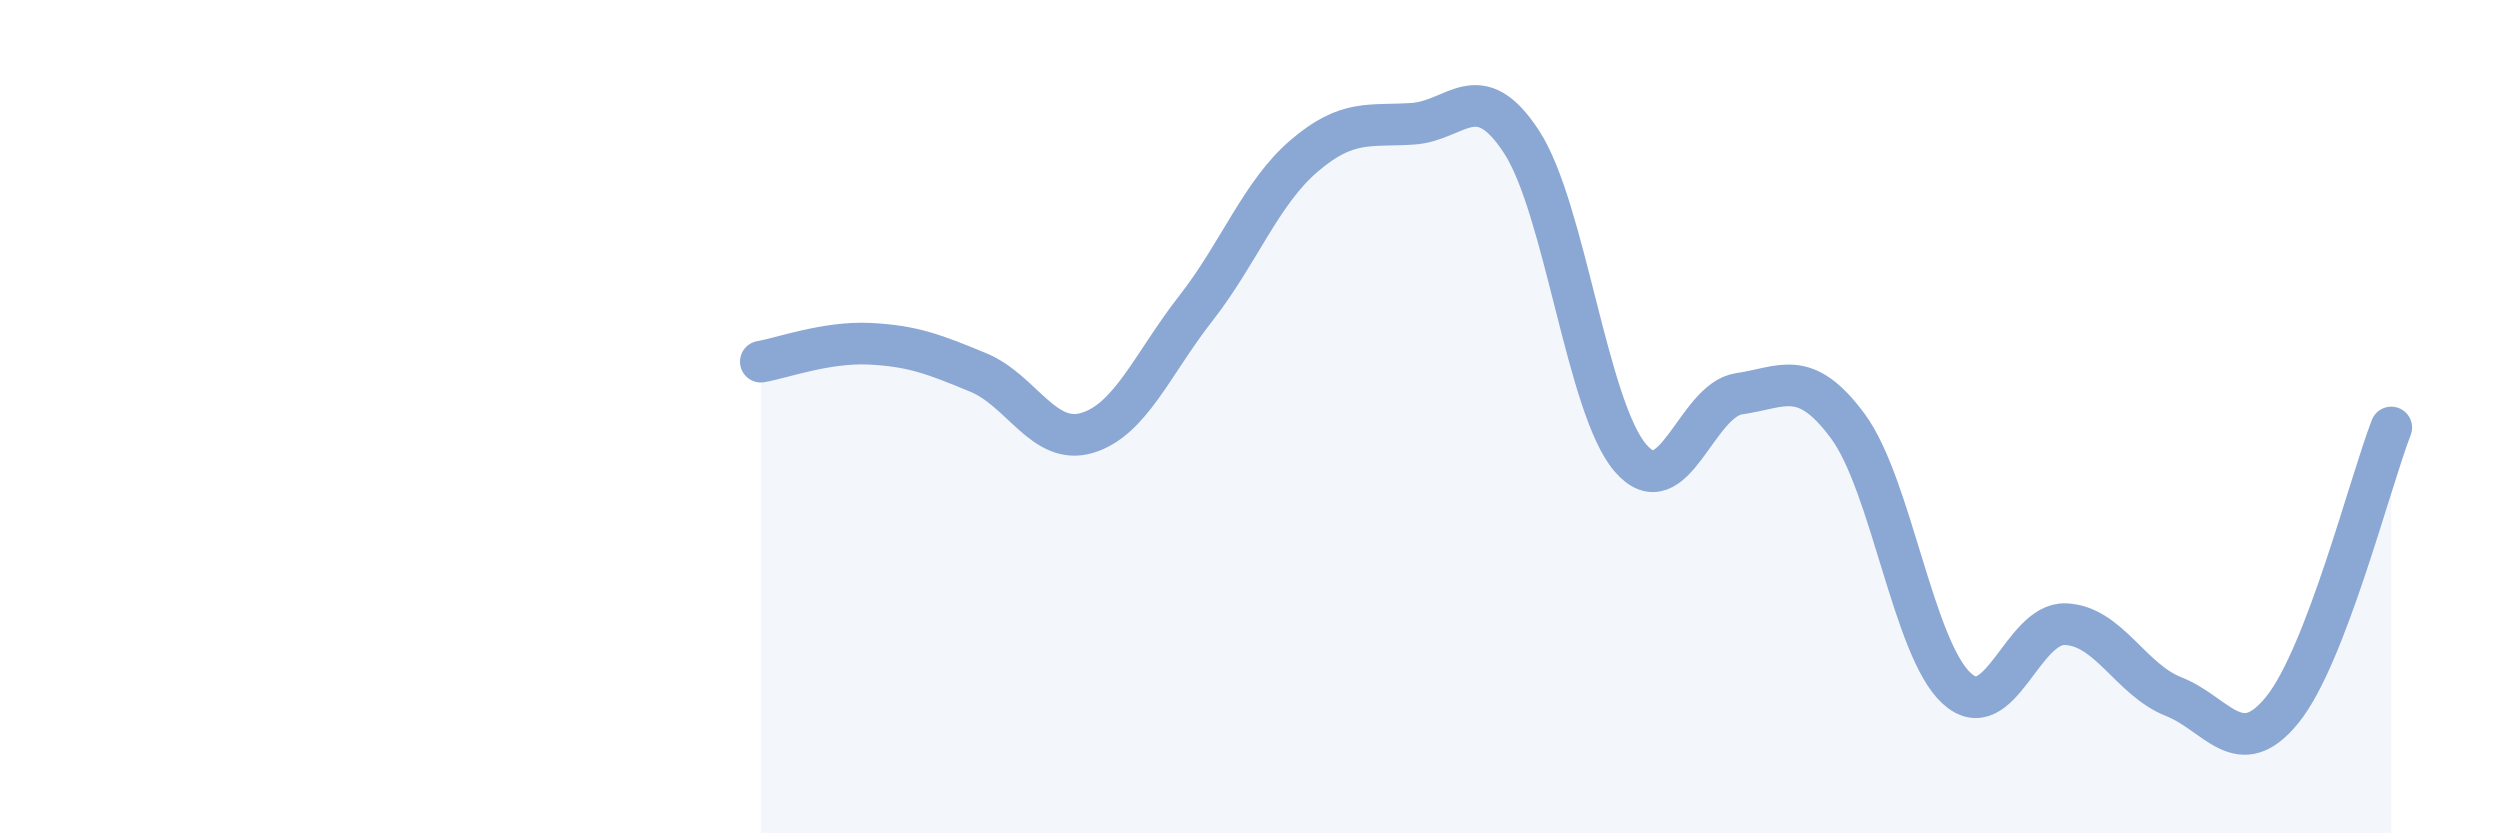 
    <svg width="60" height="20" viewBox="0 0 60 20" xmlns="http://www.w3.org/2000/svg">
      <path
        d="M 18.26,8.68 C 18.78,8.59 19.83,8.2 20.87,8.25 C 21.91,8.3 22.44,8.51 23.48,8.94 C 24.52,9.37 25.05,10.7 26.09,10.39 C 27.13,10.08 27.66,8.73 28.7,7.4 C 29.74,6.07 30.26,4.63 31.3,3.74 C 32.34,2.85 32.87,3.04 33.91,2.97 C 34.95,2.9 35.48,1.81 36.52,3.41 C 37.56,5.01 38.09,9.78 39.13,10.99 C 40.17,12.2 40.7,9.6 41.74,9.45 C 42.78,9.3 43.31,8.82 44.35,10.23 C 45.39,11.64 45.92,15.57 46.96,16.52 C 48,17.47 48.53,14.94 49.57,14.98 C 50.61,15.02 51.13,16.31 52.17,16.72 C 53.21,17.13 53.74,18.32 54.78,17.03 C 55.82,15.74 56.87,11.61 57.39,10.26L57.39 20L18.26 20Z"
        fill="#8ba7d3"
        opacity="0.1"
        stroke-linecap="round"
        stroke-linejoin="round"
      />
      <path
        d="M 18.26,8.68 C 18.78,8.59 19.83,8.2 20.87,8.25 C 21.91,8.3 22.44,8.51 23.48,8.94 C 24.52,9.37 25.05,10.7 26.09,10.39 C 27.13,10.08 27.66,8.73 28.7,7.4 C 29.74,6.07 30.26,4.63 31.3,3.74 C 32.34,2.85 32.87,3.04 33.91,2.97 C 34.95,2.9 35.48,1.81 36.52,3.41 C 37.56,5.01 38.09,9.78 39.13,10.99 C 40.17,12.2 40.7,9.6 41.74,9.45 C 42.78,9.3 43.31,8.82 44.35,10.23 C 45.39,11.64 45.92,15.57 46.96,16.52 C 48,17.47 48.53,14.94 49.57,14.98 C 50.61,15.02 51.13,16.31 52.17,16.72 C 53.21,17.13 53.74,18.32 54.78,17.03 C 55.82,15.74 56.87,11.61 57.39,10.26"
        stroke="#8ba7d3"
        stroke-width="1"
        fill="none"
        stroke-linecap="round"
        stroke-linejoin="round"
      />
    </svg>
  